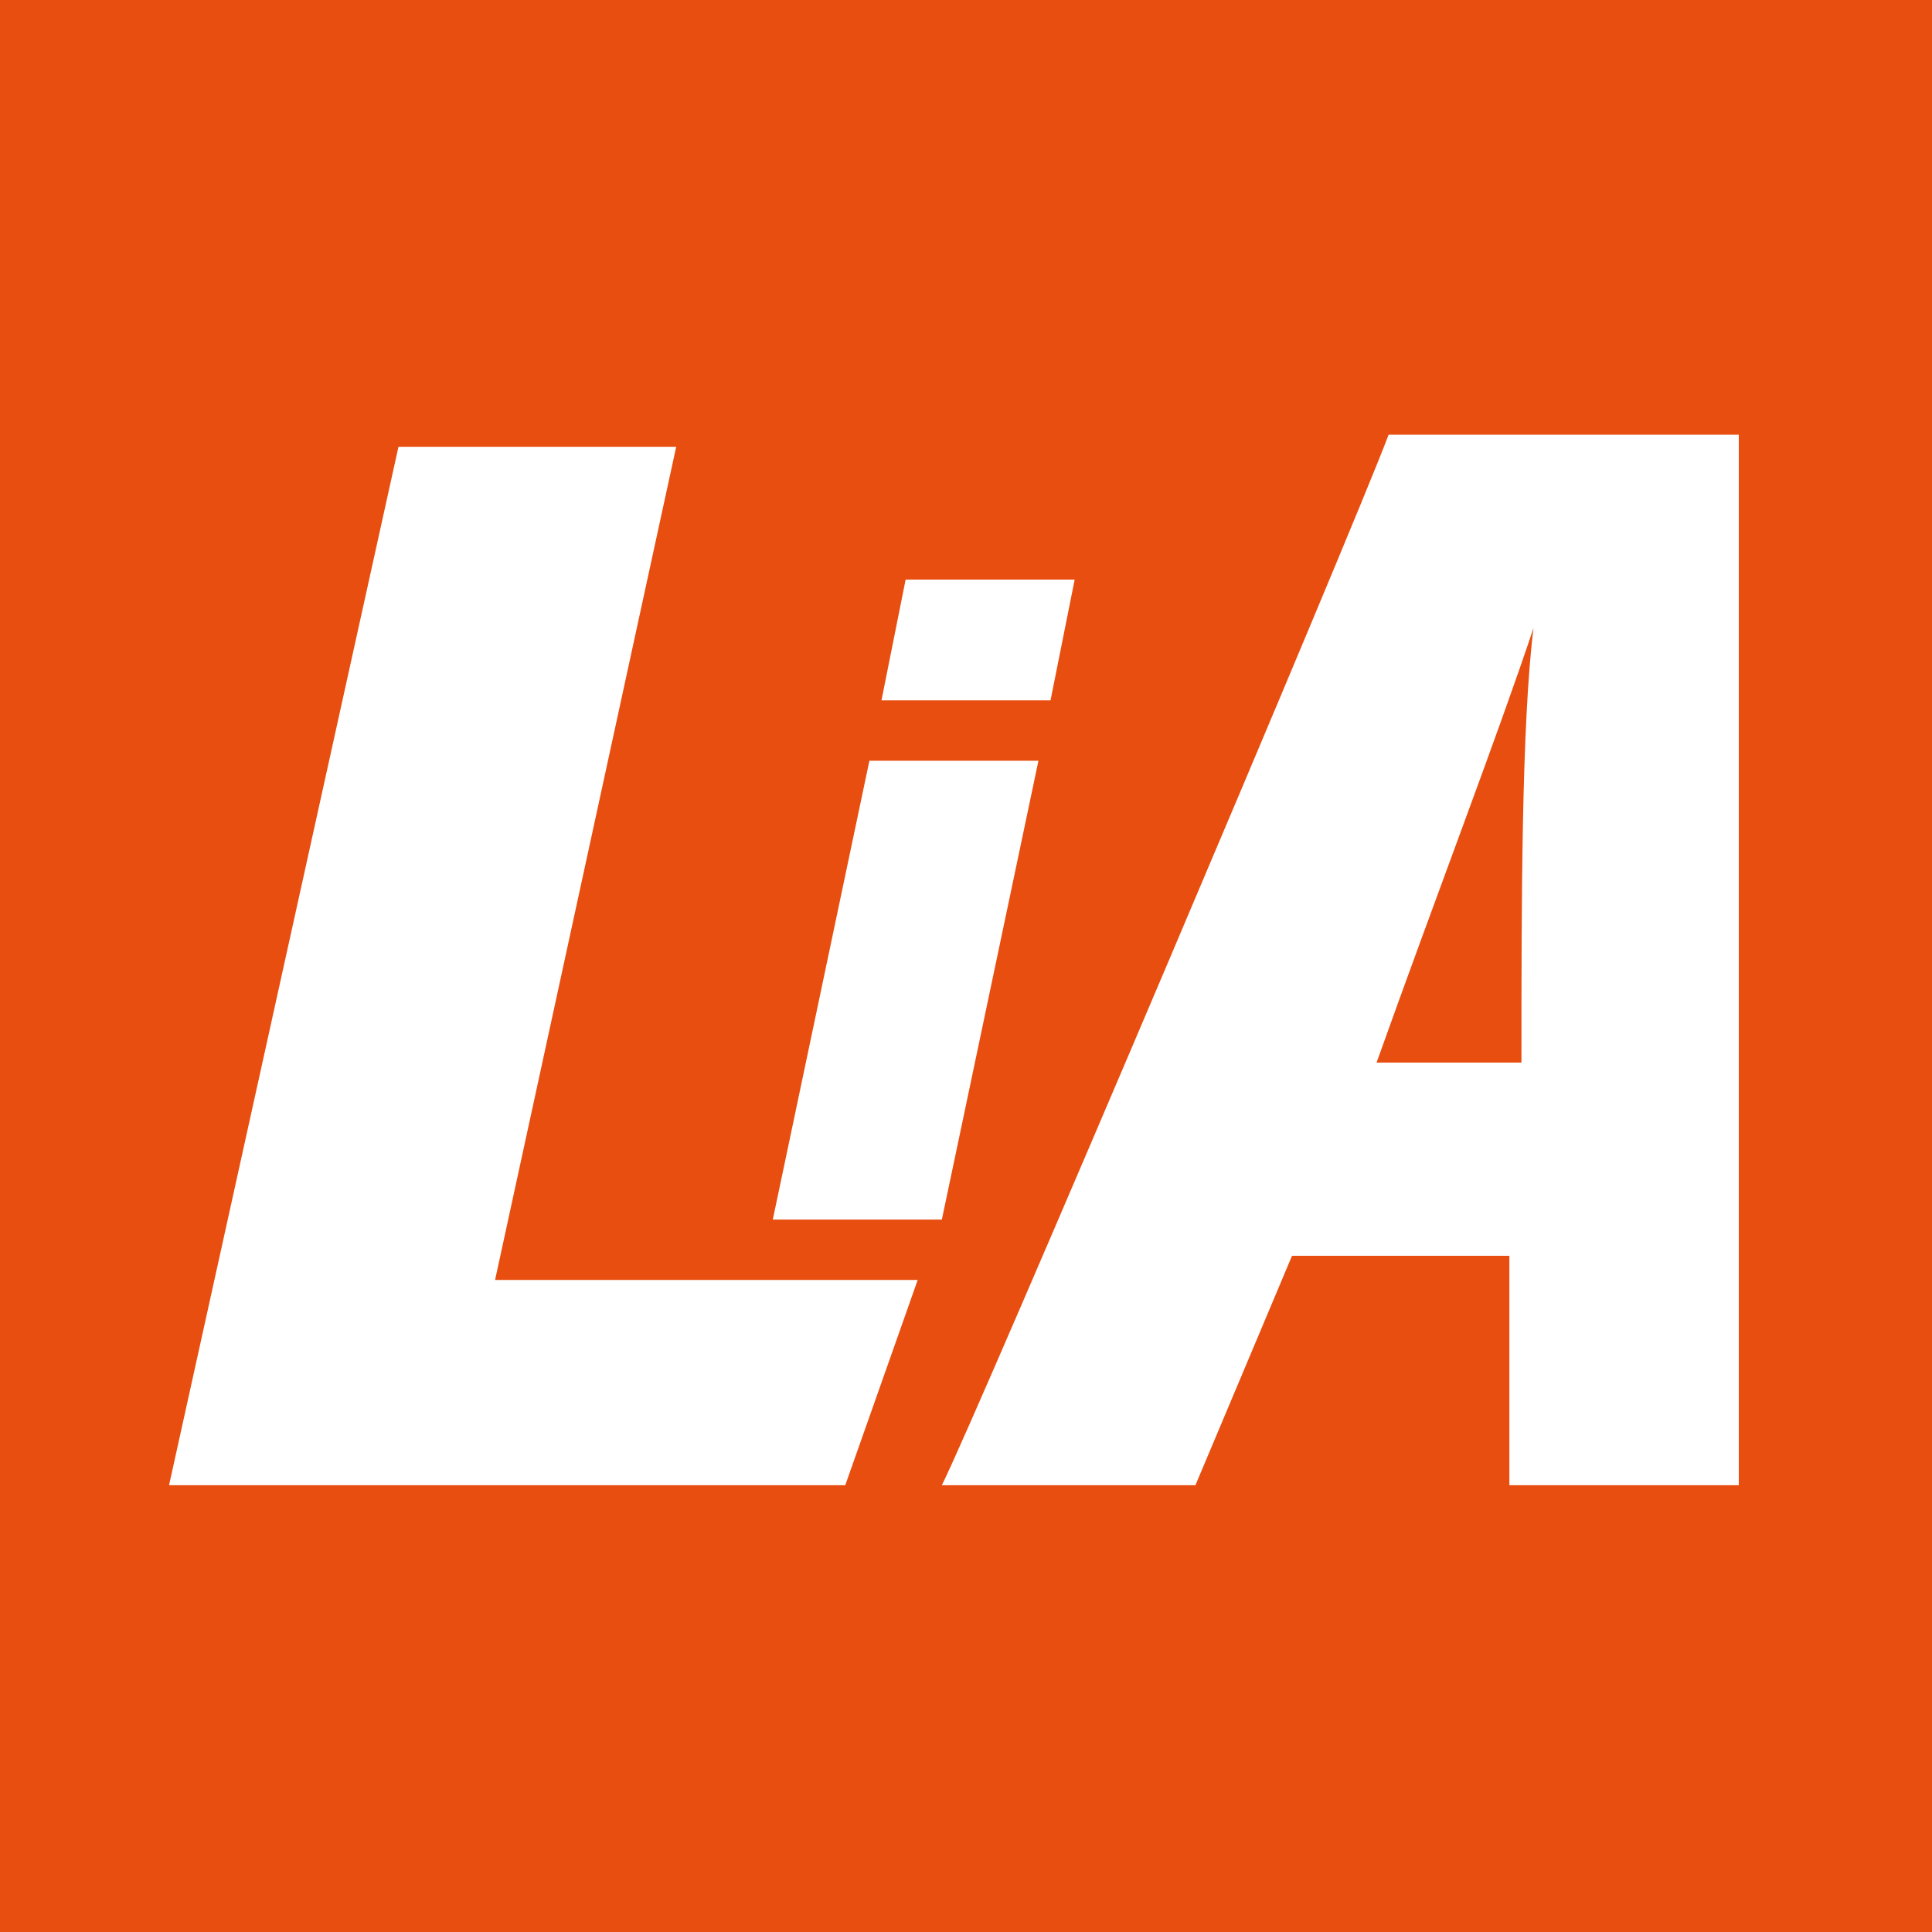<?xml version="1.0" encoding="UTF-8"?>
<svg id="Layer_1" xmlns="http://www.w3.org/2000/svg" version="1.1" xmlns:xlink="http://www.w3.org/1999/xlink" viewBox="0 0 16 16">
  <!-- Generator: Adobe Illustrator 29.6.1, SVG Export Plug-In . SVG Version: 2.1.1 Build 9)  -->
  <defs>
    <style>
      .st0 {
        fill: #fff;
      }

      .st1 {
        fill: none;
      }

      .st2 {
        fill: #e84e10;
      }

      .st3 {
        clip-path: url(#clippath);
      }
    </style>
    <clipPath id="clippath">
      <rect class="st1" width="16" height="16"/>
    </clipPath>
  </defs>
  <rect class="st2" width="16" height="16"/>
  <g class="st3">
    <path class="st0" d="M10.7,10.4l-.8,1.9h-2.1c.3-.6,3.4-7.9,3.7-8.7h2.9v8.7c.1,0-1.9,0-1.9,0v-1.9s-1.8,0-1.8,0ZM12.6,8.8c0-1.3,0-2.8.1-3.6h0c-.3.9-.8,2.2-1.3,3.6h1.2Z"/>
  </g>
  <path class="st0" d="M7.2,6.3h1.4l-.8,3.8h-1.4l.8-3.8ZM7.5,4.8h1.4l-.2,1h-1.4l.2-1Z"/>
  <polygon class="st0" points="3.3 3.7 5.6 3.7 4.1 10.6 7.6 10.6 7 12.3 1.4 12.3 3.3 3.7"/>
</svg>